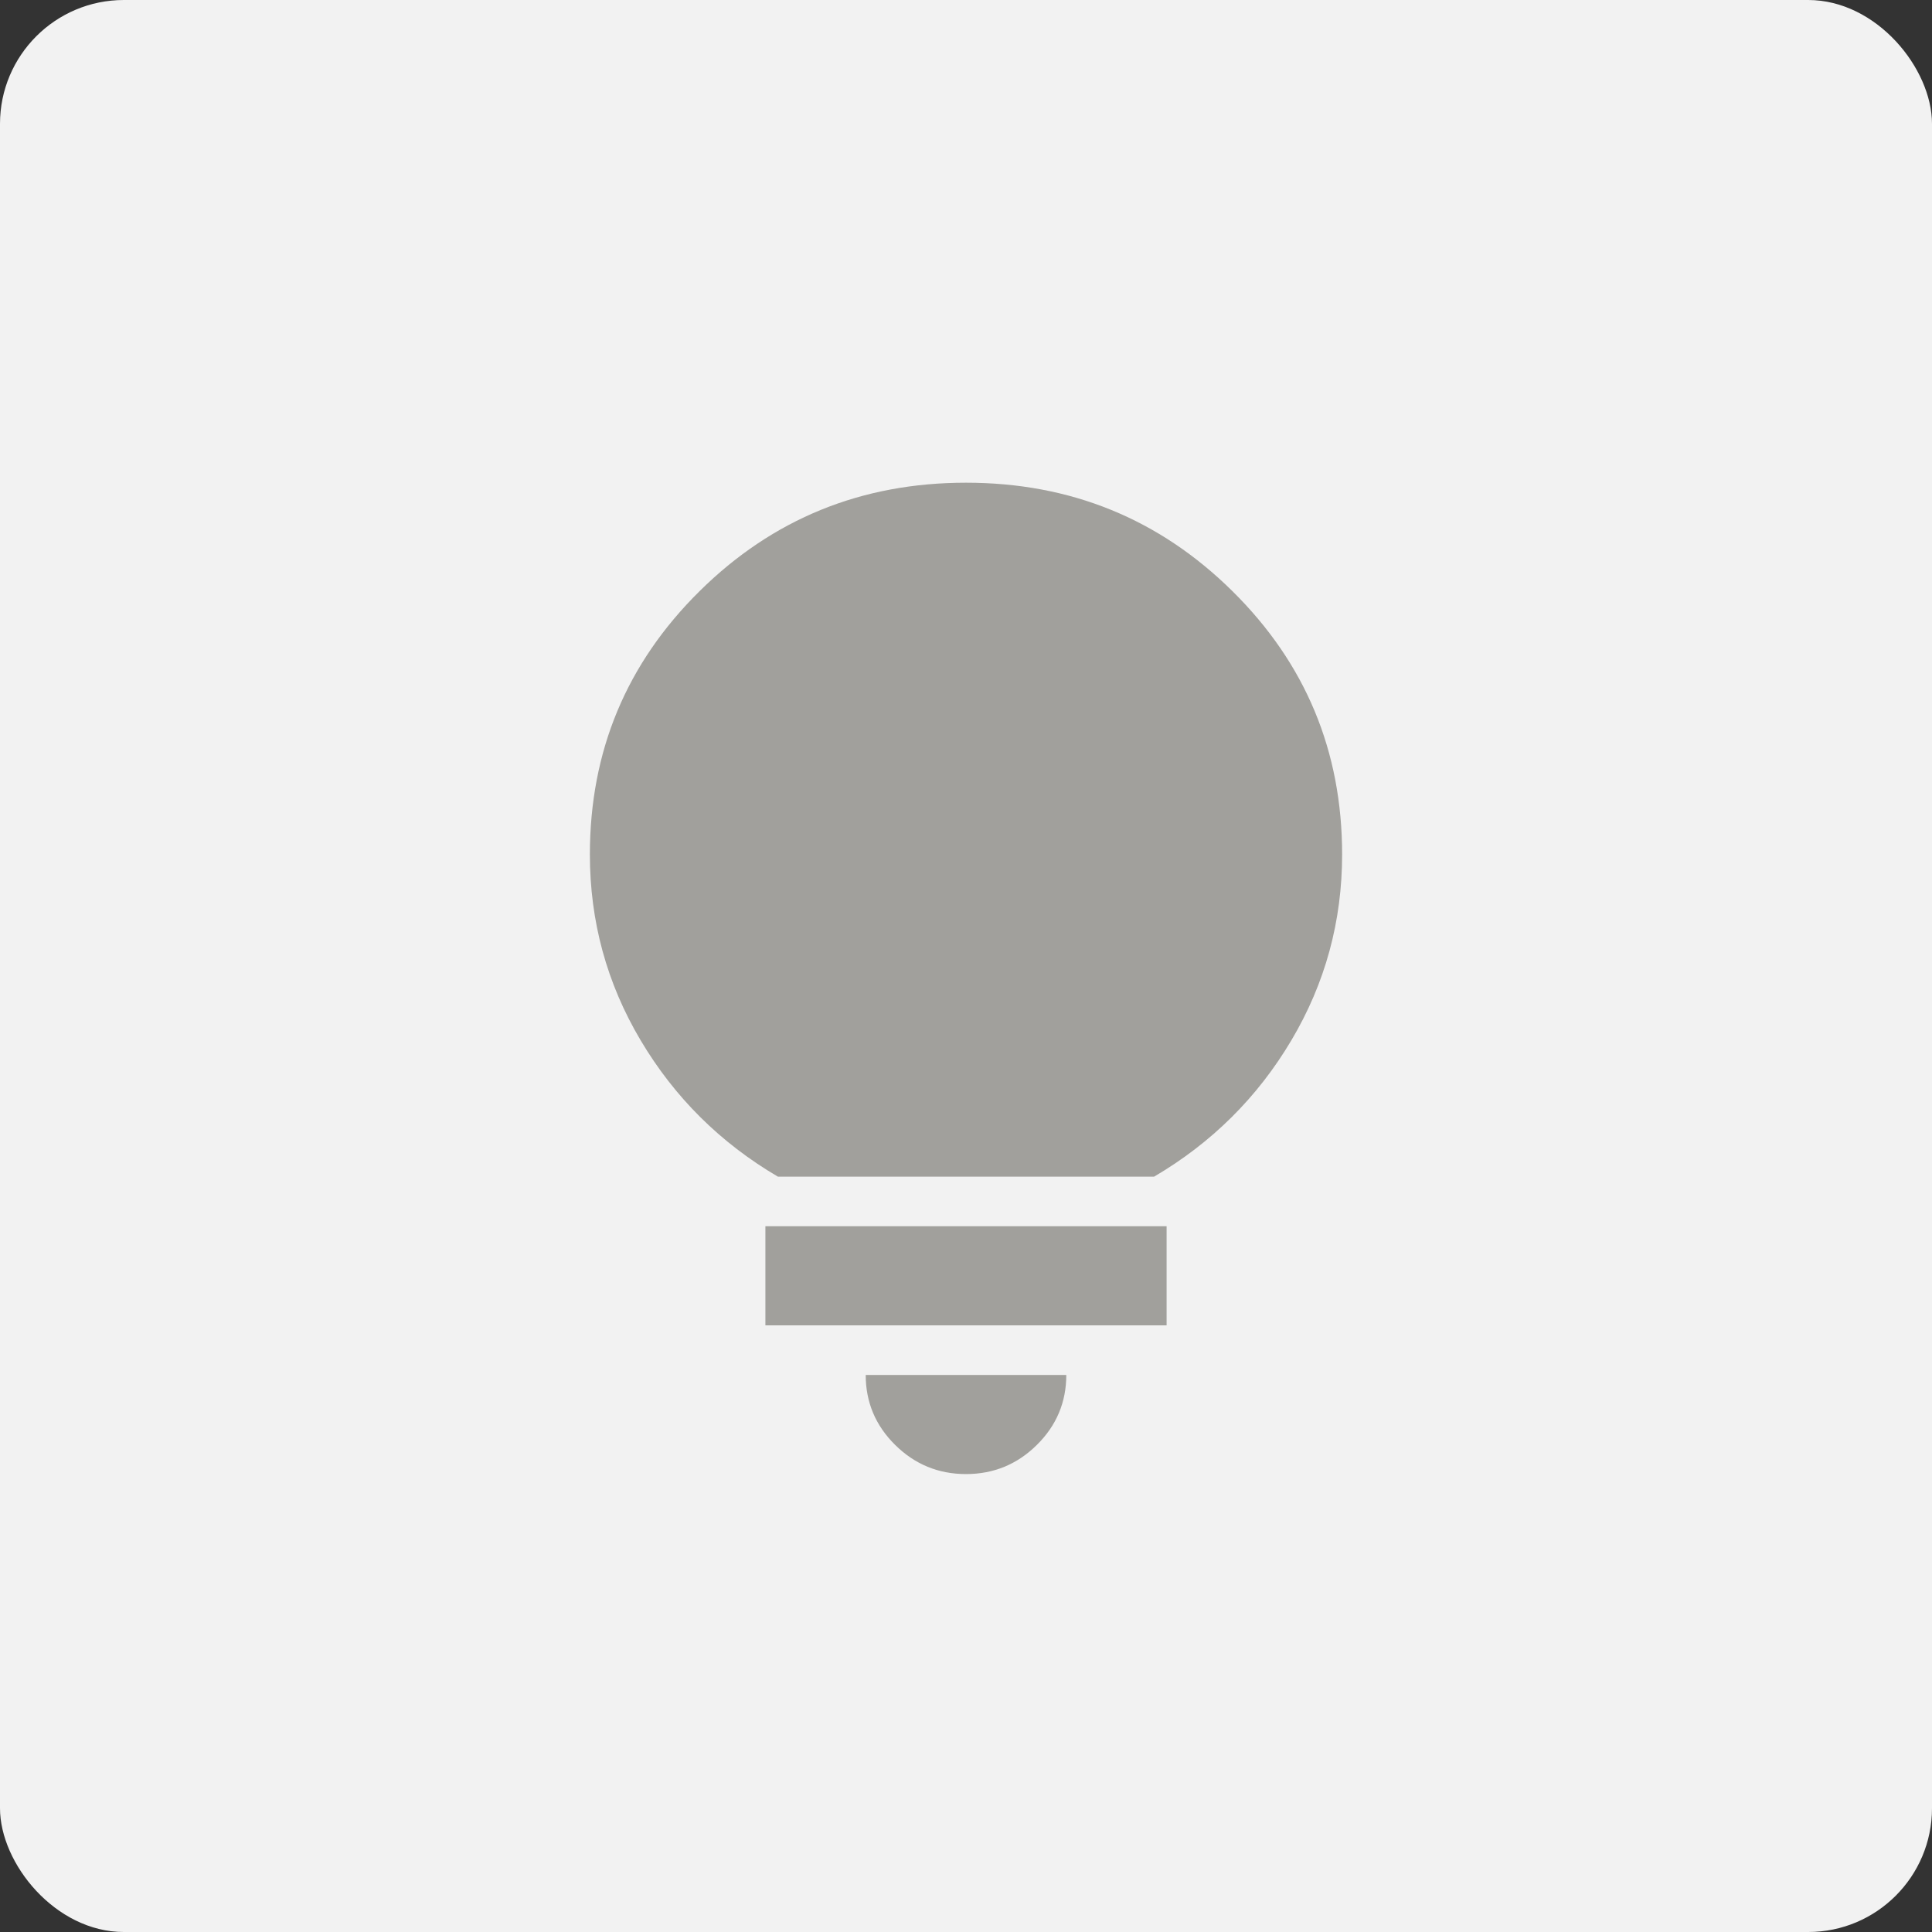 <svg width="78" height="78" viewBox="0 0 78 78" fill="none" xmlns="http://www.w3.org/2000/svg">
<rect x="0" y="0" width="78" height="78" fill="#333333" stroke="none"/>
<rect width="78" height="78" rx="5" fill="#F2F2F2"/>
<g clip-path="url(#clip0_8617_31549)">
<path d="M39 59.512C37.886 59.512 36.933 59.12 36.14 58.336C35.347 57.553 34.951 56.61 34.951 55.51H43.049C43.049 56.61 42.653 57.553 41.86 58.336C41.067 59.12 40.114 59.512 39 59.512ZM30.901 53.508V49.506H47.099V53.508H30.901ZM31.407 47.505C29.079 46.138 27.232 44.303 25.865 42.002C24.498 39.7 23.815 37.199 23.815 34.497C23.815 30.328 25.291 26.784 28.244 23.866C31.197 20.948 34.782 19.488 39 19.488C43.218 19.488 46.803 20.948 49.756 23.866C52.709 26.784 54.185 30.328 54.185 34.497C54.185 37.199 53.502 39.7 52.135 42.002C50.769 44.303 48.921 46.138 46.593 47.505H31.407Z" fill="#A1A09C"/>
</g>
<defs>
<clipPath id="clip0_8617_31549">
<rect width="32" height="41" fill="white" transform="translate(23 19)"/>
</clipPath>
</defs>
</svg>
